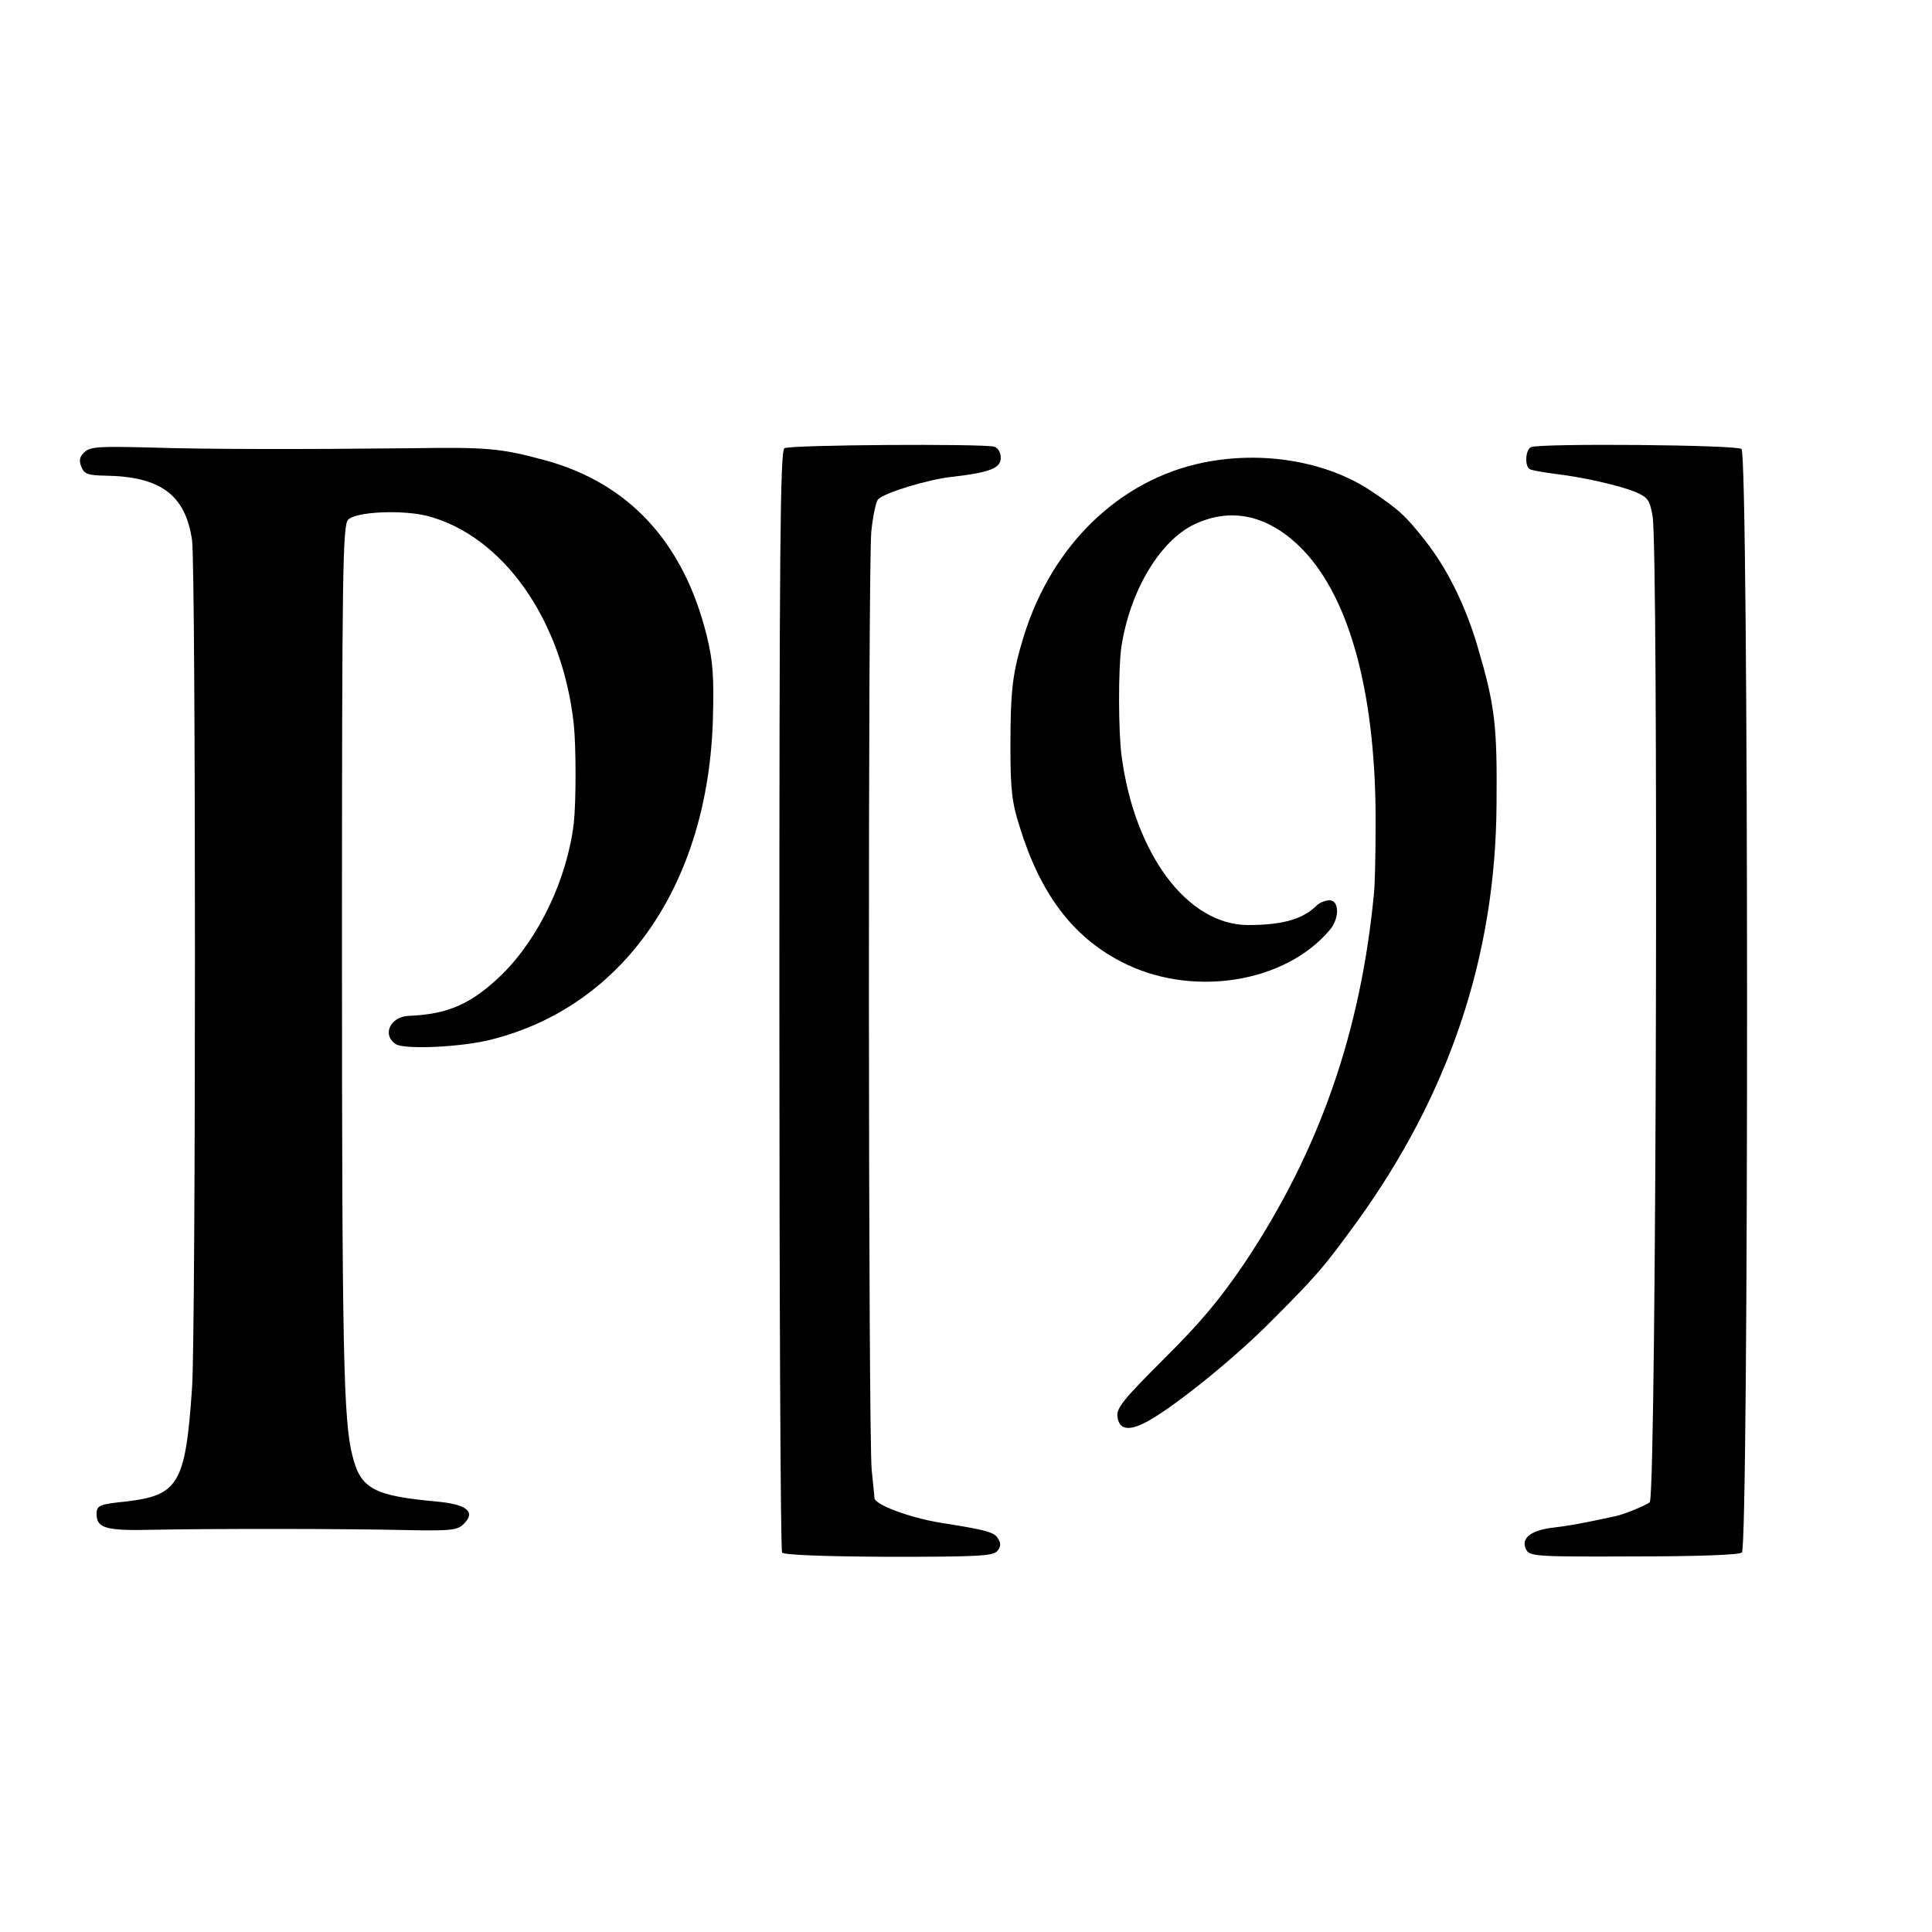 <?xml version="1.0" standalone="no"?>
<!DOCTYPE svg PUBLIC "-//W3C//DTD SVG 20010904//EN"
 "http://www.w3.org/TR/2001/REC-SVG-20010904/DTD/svg10.dtd">
<svg version="1.0" xmlns="http://www.w3.org/2000/svg"
 width="500pt" height="500pt" viewBox="0 0 500 500"
 preserveAspectRatio="xMidYMid meet">
<g transform="translate(0,500) scale(0.1,-0.1)"
fill="#000000" stroke="none">
<path d="M220 3831 c-14 -12 -16 -22 -10 -38 8 -20 17 -23 62 -24 144 -2 208
-50 225 -167 10 -71 10 -2047 0 -2194 -17 -249 -35 -278 -172 -294 -68 -7 -75
-10 -75 -32 0 -37 23 -44 147 -41 149 3 500 3 662 -1 110 -2 126 0 142 17 31
31 6 50 -71 57 -163 15 -197 33 -218 119 -23 90 -27 265 -27 1324 0 967 2
1084 16 1098 20 21 139 26 204 10 197 -51 351 -270 380 -540 6 -58 6 -201 0
-255 -17 -144 -90 -297 -185 -391 -78 -76 -139 -104 -242 -108 -48 -2 -70 -49
-34 -73 22 -15 173 -8 249 12 342 87 560 403 572 830 3 110 0 150 -16 215 -60
242 -202 395 -419 454 -114 31 -150 34 -345 31 -286 -3 -528 -3 -684 2 -120 3
-147 2 -161 -11z"/>
<path d="M2030 3840 c-11 -7 -13 -275 -13 -1428 0 -781 3 -1424 7 -1430 4 -6
101 -10 275 -11 232 0 271 2 282 15 9 11 10 20 2 32 -10 17 -28 22 -148 41
-81 13 -171 47 -172 64 0 7 -4 39 -7 72 -9 81 -10 2341 -1 2430 4 39 12 76 17
82 14 17 128 52 192 59 96 11 126 22 126 49 0 14 -7 26 -17 29 -29 8 -529 5
-543 -4z"/>
<path d="M3963 3843 c-15 -5 -18 -49 -4 -57 4 -3 33 -8 62 -12 71 -8 171 -30
213 -48 30 -13 36 -20 43 -63 15 -92 10 -2480 -7 -2550 -1 -5 -68 -33 -90 -37
-88 -19 -121 -25 -165 -30 -56 -8 -80 -28 -65 -57 9 -17 30 -18 278 -17 167 0
272 4 280 10 18 15 18 2841 -1 2856 -13 11 -518 15 -544 5z"/>
<path d="M3115 3803 c-217 -44 -392 -213 -465 -448 -30 -97 -35 -141 -35 -290
0 -108 4 -143 24 -205 53 -172 136 -283 261 -348 180 -95 425 -58 542 82 25
30 24 76 -1 76 -11 0 -26 -6 -33 -13 -36 -36 -89 -51 -179 -51 -156 1 -292
183 -326 435 -9 65 -9 229 -1 284 22 145 99 275 189 318 97 46 194 23 280 -65
125 -129 192 -384 189 -723 0 -71 -2 -146 -4 -165 -34 -361 -142 -670 -336
-960 -63 -93 -115 -155 -208 -247 -104 -104 -123 -127 -120 -149 4 -36 32 -39
84 -9 76 44 228 168 318 260 116 116 134 138 217 252 239 330 359 687 362
1078 2 211 -4 259 -50 415 -31 104 -78 199 -134 270 -52 66 -67 80 -143 131
-114 75 -278 103 -431 72z"/>
</g>
</svg>

